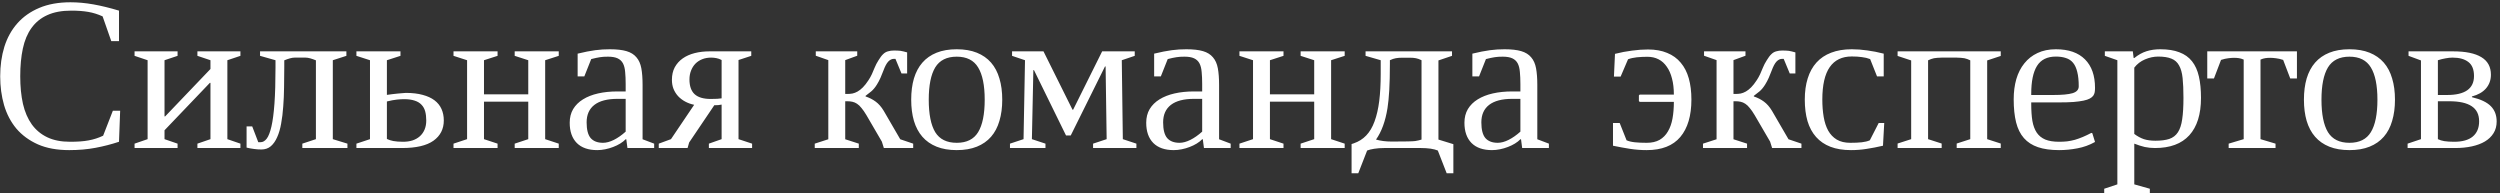 <?xml version="1.0" encoding="UTF-8"?> <svg xmlns="http://www.w3.org/2000/svg" width="608" height="47" viewBox="0 0 608 47" fill="none"><rect x="0" y="0" width="608" height="47" fill="#333333" stroke="none"/><path d="M28.941 34.477C27.113 35.086 25.209 35.577 23.229 35.949C21.265 36.322 19.132 36.508 16.83 36.508C13.868 36.508 11.329 36.042 9.213 35.111C7.097 34.163 5.354 32.885 3.982 31.277C2.628 29.652 1.63 27.748 0.986 25.564C0.36 23.381 0.047 21.045 0.047 18.557C0.047 15.967 0.385 13.572 1.062 11.371C1.757 9.171 2.806 7.275 4.211 5.684C5.633 4.076 7.41 2.823 9.543 1.926C11.693 1.012 14.223 0.555 17.135 0.555C18.929 0.555 20.783 0.724 22.695 1.062C24.608 1.401 26.69 1.909 28.941 2.586V10H27.062L24.955 3.982C23.804 3.458 22.636 3.094 21.451 2.891C20.266 2.688 18.895 2.586 17.338 2.586C15.019 2.586 13.072 2.95 11.498 3.678C9.924 4.389 8.646 5.43 7.664 6.801C6.682 8.155 5.98 9.822 5.557 11.803C5.133 13.783 4.922 16.035 4.922 18.557C4.922 21.045 5.142 23.279 5.582 25.26C6.039 27.223 6.758 28.891 7.74 30.262C8.722 31.616 9.975 32.657 11.498 33.385C13.021 34.113 14.867 34.477 17.033 34.477C17.93 34.477 18.743 34.451 19.471 34.4C20.215 34.35 20.901 34.265 21.527 34.147C22.171 34.028 22.78 33.876 23.355 33.69C23.931 33.503 24.506 33.275 25.082 33.004L27.443 26.936H29.221L28.941 34.477ZM40.012 28.307H40.164L51.184 16.779V14.646L48.01 13.58V12.488H58.471V13.58L55.297 14.646V33.842L58.471 34.934V36H48.01V34.934L51.184 33.842V20.156H51.031L40.012 31.684V33.842L43.185 34.934V36H32.725V34.934L35.898 33.842V14.646L32.725 13.58V12.488H43.185V13.58L40.012 14.646V28.307ZM80.941 33.842L84.496 34.934V36H73.527V34.934L76.828 33.842V14.672C76.337 14.469 75.88 14.308 75.457 14.19C75.034 14.071 74.653 14.012 74.314 14.012H71.648C71.31 14.012 70.929 14.071 70.506 14.19C70.083 14.308 69.626 14.469 69.135 14.672V16.297C69.135 17.956 69.118 19.606 69.084 21.248C69.067 22.873 68.999 24.43 68.881 25.92C68.779 27.393 68.61 28.772 68.373 30.059C68.153 31.328 67.831 32.428 67.408 33.359C67.002 34.29 66.486 35.027 65.859 35.568C65.233 36.093 64.471 36.355 63.574 36.355C62.931 36.355 62.33 36.313 61.772 36.228C61.213 36.161 60.612 36.051 59.969 35.898V30.744H61.34L62.812 34.578H63.397C63.938 34.578 64.429 34.29 64.869 33.715C65.309 33.139 65.69 32.158 66.012 30.77C66.333 29.381 66.579 27.52 66.748 25.184C66.917 22.848 67.002 19.919 67.002 16.398V14.646L63.244 13.58V12.488H84.242V13.58L80.941 14.646V33.842ZM89.981 14.646L86.68 13.58V12.488H97.394V13.58L94.094 14.646V23.076C94.5 23.009 94.94 22.949 95.414 22.898C95.905 22.831 96.37 22.78 96.811 22.746C97.268 22.695 97.665 22.662 98.004 22.645C98.342 22.611 98.579 22.594 98.715 22.594C100.289 22.594 101.652 22.755 102.803 23.076C103.954 23.381 104.91 23.821 105.672 24.396C106.434 24.972 107.001 25.674 107.373 26.504C107.745 27.333 107.932 28.264 107.932 29.297C107.932 31.379 107.094 33.021 105.418 34.223C103.742 35.408 101.195 36 97.775 36H86.68V34.934L89.981 33.842V14.646ZM94.094 33.791C94.534 34.011 95.059 34.18 95.668 34.299C96.294 34.417 97.09 34.477 98.055 34.477C98.884 34.477 99.646 34.367 100.34 34.147C101.034 33.91 101.626 33.571 102.117 33.131C102.608 32.691 102.989 32.149 103.26 31.506C103.531 30.863 103.666 30.126 103.666 29.297C103.666 28.484 103.581 27.756 103.412 27.113C103.243 26.47 102.947 25.928 102.523 25.488C102.1 25.031 101.542 24.693 100.848 24.473C100.154 24.236 99.29 24.117 98.258 24.117C97.784 24.117 97.208 24.151 96.531 24.219C95.871 24.287 95.059 24.439 94.094 24.676V33.791ZM117.707 24.727V33.842L121.008 34.934V36H110.293V34.934L113.594 33.842V14.646L110.293 13.58V12.488H121.008V13.58L117.707 14.646V22.949H128.473V14.646L125.172 13.58V12.488H135.887V13.58L132.586 14.646V33.842L135.887 34.934V36H125.172V34.934L128.473 33.842V24.727H117.707ZM152.162 24.041H150.182C147.693 24.041 145.814 24.532 144.545 25.514C143.292 26.495 142.666 27.909 142.666 29.754C142.666 31.531 142.996 32.809 143.656 33.588C144.333 34.35 145.332 34.73 146.652 34.73C147.465 34.73 148.345 34.493 149.293 34.02C150.241 33.546 151.197 32.877 152.162 32.014V24.041ZM140.482 13.047C141.312 12.844 142.074 12.675 142.768 12.539C143.479 12.404 144.139 12.294 144.748 12.209C145.374 12.124 145.975 12.065 146.551 12.031C147.143 11.997 147.736 11.98 148.328 11.98C149.987 11.98 151.333 12.133 152.365 12.438C153.398 12.742 154.202 13.242 154.777 13.935C155.37 14.613 155.768 15.501 155.971 16.602C156.174 17.702 156.275 19.047 156.275 20.639V33.867L159.094 34.934V36H152.594L152.314 33.867H152.162C151.807 34.24 151.367 34.587 150.842 34.908C150.317 35.23 149.742 35.509 149.115 35.746C148.506 35.983 147.863 36.169 147.186 36.305C146.525 36.44 145.882 36.508 145.256 36.508C143.089 36.508 141.43 35.932 140.279 34.781C139.128 33.613 138.553 31.971 138.553 29.855C138.553 28.586 138.832 27.477 139.391 26.529C139.966 25.581 140.762 24.794 141.777 24.168C142.81 23.525 144.037 23.042 145.459 22.721C146.881 22.399 148.447 22.238 150.156 22.238H152.162V20.436C152.162 19.301 152.12 18.32 152.035 17.49C151.967 16.644 151.79 15.95 151.502 15.408C151.214 14.867 150.783 14.46 150.207 14.19C149.632 13.919 148.853 13.783 147.871 13.783C147.482 13.783 147.135 13.792 146.83 13.809C146.525 13.825 146.221 13.859 145.916 13.91C145.611 13.944 145.29 14.003 144.951 14.088C144.613 14.156 144.223 14.249 143.783 14.367L142.107 18.582H140.482V13.047ZM175.496 14.596C175.056 14.359 174.633 14.206 174.227 14.139C173.82 14.054 173.397 14.012 172.957 14.012C172.161 14.012 171.442 14.139 170.799 14.393C170.156 14.646 169.597 15.01 169.123 15.484C168.666 15.958 168.311 16.525 168.057 17.186C167.803 17.829 167.676 18.54 167.676 19.318C167.676 20.926 168.09 22.12 168.92 22.898C169.766 23.677 171.078 24.066 172.855 24.066C174.108 24.066 174.988 24.016 175.496 23.914V14.596ZM175.496 25.438C175.259 25.488 174.98 25.531 174.658 25.564C174.354 25.581 174.091 25.59 173.871 25.59H173.719L167.6 34.654L167.219 36H160.211V34.934L163.182 33.842L168.818 25.488C168.023 25.319 167.295 25.057 166.635 24.701C165.975 24.346 165.399 23.906 164.908 23.381C164.434 22.856 164.062 22.264 163.791 21.604C163.537 20.943 163.41 20.215 163.41 19.42C163.41 18.252 163.639 17.236 164.096 16.373C164.57 15.51 165.213 14.79 166.025 14.215C166.838 13.639 167.803 13.208 168.92 12.92C170.037 12.632 171.247 12.488 172.551 12.488H182.707V13.58L179.609 14.596V33.842L182.91 34.934V36H172.398V34.934L175.496 33.842V25.438ZM201.445 14.621L198.398 13.555V12.488H208.479V13.555L205.559 14.621V22.848H206.092C206.498 22.848 206.904 22.814 207.311 22.746C207.717 22.662 208.132 22.501 208.555 22.264C208.978 22.027 209.41 21.688 209.85 21.248C210.29 20.808 210.747 20.224 211.221 19.496C211.525 19.039 211.796 18.557 212.033 18.049C212.27 17.524 212.49 17.008 212.693 16.5C212.812 16.195 212.956 15.882 213.125 15.56C213.294 15.239 213.472 14.934 213.658 14.646C213.844 14.342 214.031 14.062 214.217 13.809C214.403 13.555 214.589 13.343 214.775 13.174C215.114 12.835 215.503 12.607 215.943 12.488C216.4 12.353 216.9 12.285 217.441 12.285C217.763 12.285 218.051 12.294 218.305 12.31C218.559 12.31 218.796 12.328 219.016 12.361C219.253 12.395 219.498 12.446 219.752 12.514C220.006 12.565 220.294 12.641 220.615 12.742V17.871H219.244L217.771 14.316H217.365C216.891 14.316 216.443 14.537 216.02 14.977C215.613 15.417 215.224 16.145 214.852 17.16C214.632 17.753 214.395 18.337 214.141 18.912C213.887 19.488 213.59 20.046 213.252 20.588C212.829 21.265 212.38 21.807 211.906 22.213C211.432 22.602 210.967 22.966 210.51 23.305V23.457C211.424 23.762 212.236 24.176 212.947 24.701C213.675 25.226 214.335 25.979 214.928 26.961L218.939 33.867L222.088 34.934V36H214.953L214.471 34.451L210.713 28.002C210.29 27.291 209.892 26.715 209.52 26.275C209.164 25.818 208.8 25.471 208.428 25.234C208.072 24.997 207.7 24.837 207.311 24.752C206.938 24.667 206.532 24.625 206.092 24.625H205.559V33.867L208.859 34.934V36H198.145V34.934L201.445 33.867V14.621ZM239.48 24.244C239.48 20.757 238.947 18.142 237.881 16.398C236.831 14.655 235.096 13.783 232.676 13.783C230.255 13.783 228.512 14.655 227.445 16.398C226.396 18.142 225.871 20.757 225.871 24.244C225.871 27.765 226.396 30.397 227.445 32.141C228.512 33.867 230.255 34.73 232.676 34.73C235.096 34.73 236.831 33.867 237.881 32.141C238.947 30.397 239.48 27.765 239.48 24.244ZM221.605 24.244C221.605 22.314 221.826 20.596 222.266 19.09C222.723 17.566 223.408 16.28 224.322 15.23C225.236 14.181 226.387 13.377 227.775 12.818C229.163 12.26 230.797 11.98 232.676 11.98C234.555 11.98 236.188 12.26 237.576 12.818C238.964 13.377 240.115 14.181 241.029 15.23C241.943 16.28 242.62 17.566 243.061 19.09C243.518 20.596 243.746 22.314 243.746 24.244C243.746 26.157 243.518 27.875 243.061 29.398C242.62 30.922 241.943 32.208 241.029 33.258C240.115 34.307 238.964 35.111 237.576 35.67C236.188 36.228 234.555 36.508 232.676 36.508C230.797 36.508 229.163 36.228 227.775 35.67C226.387 35.111 225.236 34.307 224.322 33.258C223.408 32.208 222.723 30.922 222.266 29.398C221.826 27.875 221.605 26.157 221.605 24.244ZM260.834 26.682H260.986L268.045 12.488H275.967V13.58L272.818 14.646L273.072 33.842L276.373 34.934V36H265.836V34.934L269.137 33.842L268.883 16.17H268.73L260.402 32.953H259.26L251.465 17.059H251.312L250.957 33.842L254.258 34.934V36H245.625V34.934L248.926 33.842L249.281 14.646L246.133 13.58V12.488H253.775L260.834 26.682ZM292.369 24.041H290.389C287.9 24.041 286.021 24.532 284.752 25.514C283.499 26.495 282.873 27.909 282.873 29.754C282.873 31.531 283.203 32.809 283.863 33.588C284.54 34.35 285.539 34.73 286.859 34.73C287.672 34.73 288.552 34.493 289.5 34.02C290.448 33.546 291.404 32.877 292.369 32.014V24.041ZM280.689 13.047C281.519 12.844 282.281 12.675 282.975 12.539C283.686 12.404 284.346 12.294 284.955 12.209C285.581 12.124 286.182 12.065 286.758 12.031C287.35 11.997 287.943 11.98 288.535 11.98C290.194 11.98 291.54 12.133 292.572 12.438C293.605 12.742 294.409 13.242 294.984 13.935C295.577 14.613 295.975 15.501 296.178 16.602C296.381 17.702 296.482 19.047 296.482 20.639V33.867L299.301 34.934V36H292.801L292.521 33.867H292.369C292.014 34.24 291.574 34.587 291.049 34.908C290.524 35.23 289.949 35.509 289.322 35.746C288.713 35.983 288.07 36.169 287.393 36.305C286.732 36.44 286.089 36.508 285.463 36.508C283.296 36.508 281.637 35.932 280.486 34.781C279.335 33.613 278.76 31.971 278.76 29.855C278.76 28.586 279.039 27.477 279.598 26.529C280.173 25.581 280.969 24.794 281.984 24.168C283.017 23.525 284.244 23.042 285.666 22.721C287.088 22.399 288.654 22.238 290.363 22.238H292.369V20.436C292.369 19.301 292.327 18.32 292.242 17.49C292.174 16.644 291.997 15.95 291.709 15.408C291.421 14.867 290.99 14.46 290.414 14.19C289.839 13.919 289.06 13.783 288.078 13.783C287.689 13.783 287.342 13.792 287.037 13.809C286.732 13.825 286.428 13.859 286.123 13.91C285.818 13.944 285.497 14.003 285.158 14.088C284.82 14.156 284.43 14.249 283.99 14.367L282.314 18.582H280.689V13.047ZM308.848 24.727V33.842L312.148 34.934V36H301.434V34.934L304.734 33.842V14.646L301.434 13.58V12.488H312.148V13.58L308.848 14.646V22.949H319.613V14.646L316.312 13.58V12.488H327.027V13.58L323.727 14.646V33.842L327.027 34.934V36H316.312V34.934L319.613 33.842V24.727H308.848ZM345.715 14.646C345.207 14.393 344.758 14.232 344.369 14.164C343.98 14.079 343.506 14.037 342.947 14.037H340.941C340.383 14.037 339.883 14.079 339.443 14.164C339.02 14.232 338.546 14.393 338.021 14.646V15.586C338.021 18.057 337.971 20.173 337.869 21.934C337.768 23.677 337.624 25.133 337.438 26.301C336.93 29.483 335.999 32.031 334.645 33.943C335.186 34.096 335.77 34.214 336.396 34.299C337.04 34.383 337.734 34.426 338.479 34.426C341.762 34.426 343.667 34.383 344.191 34.299C344.716 34.214 345.224 34.096 345.715 33.943V14.646ZM349.828 33.943L353.459 35.06V42.145H351.834L349.676 36.609C349.253 36.423 348.669 36.271 347.924 36.152C347.179 36.051 346.392 36 345.562 36H336.625C335.779 36 334.975 36.059 334.213 36.178C333.468 36.296 332.893 36.44 332.486 36.609L330.328 42.145H328.703V35.035L329.236 34.857C330.421 34.451 331.428 33.816 332.258 32.953C333.104 32.073 333.781 30.93 334.289 29.525C334.814 28.104 335.195 26.445 335.432 24.549C335.669 22.636 335.787 20.444 335.787 17.973V14.646L332.105 13.58V12.488H353.129V13.58L349.828 14.697V33.943ZM369.76 24.041H367.779C365.291 24.041 363.412 24.532 362.143 25.514C360.89 26.495 360.264 27.909 360.264 29.754C360.264 31.531 360.594 32.809 361.254 33.588C361.931 34.35 362.93 34.73 364.25 34.73C365.062 34.73 365.943 34.493 366.891 34.02C367.839 33.546 368.795 32.877 369.76 32.014V24.041ZM358.08 13.047C358.91 12.844 359.671 12.675 360.365 12.539C361.076 12.404 361.736 12.294 362.346 12.209C362.972 12.124 363.573 12.065 364.148 12.031C364.741 11.997 365.333 11.98 365.926 11.98C367.585 11.98 368.93 12.133 369.963 12.438C370.995 12.742 371.799 13.242 372.375 13.935C372.967 14.613 373.365 15.501 373.568 16.602C373.771 17.702 373.873 19.047 373.873 20.639V33.867L376.691 34.934V36H370.191L369.912 33.867H369.76C369.404 34.24 368.964 34.587 368.439 34.908C367.915 35.23 367.339 35.509 366.713 35.746C366.104 35.983 365.46 36.169 364.783 36.305C364.123 36.44 363.48 36.508 362.854 36.508C360.687 36.508 359.028 35.932 357.877 34.781C356.726 33.613 356.15 31.971 356.15 29.855C356.15 28.586 356.43 27.477 356.988 26.529C357.564 25.581 358.359 24.794 359.375 24.168C360.408 23.525 361.635 23.042 363.057 22.721C364.479 22.399 366.044 22.238 367.754 22.238H369.76V20.436C369.76 19.301 369.717 18.32 369.633 17.49C369.565 16.644 369.387 15.95 369.1 15.408C368.812 14.867 368.38 14.46 367.805 14.19C367.229 13.919 366.451 13.783 365.469 13.783C365.079 13.783 364.732 13.792 364.428 13.809C364.123 13.825 363.818 13.859 363.514 13.91C363.209 13.944 362.887 14.003 362.549 14.088C362.21 14.156 361.821 14.249 361.381 14.367L359.705 18.582H358.08V13.047ZM392.764 13.098C394.152 12.742 395.531 12.48 396.902 12.31C398.273 12.124 399.568 12.031 400.787 12.031C402.581 12.031 404.139 12.31 405.459 12.869C406.796 13.411 407.896 14.206 408.76 15.256C409.64 16.288 410.292 17.558 410.715 19.064C411.138 20.571 411.35 22.289 411.35 24.219C411.35 28.146 410.452 31.176 408.658 33.309C406.864 35.441 404.139 36.508 400.482 36.508C399.111 36.508 397.766 36.406 396.445 36.203C395.142 36 393.754 35.746 392.281 35.441V29.906H393.906L395.582 34.121C396.124 34.358 396.792 34.519 397.588 34.603C398.4 34.688 399.365 34.73 400.482 34.73C401.718 34.73 402.759 34.493 403.605 34.02C404.452 33.529 405.129 32.843 405.637 31.963C406.161 31.083 406.534 30.033 406.754 28.814C406.974 27.596 407.084 26.25 407.084 24.777H398.781L398.578 24.574V23.203L398.781 23H407.084C407.084 21.527 406.932 20.224 406.627 19.09C406.339 17.956 405.916 16.999 405.357 16.221C404.816 15.425 404.147 14.824 403.352 14.418C402.556 14.012 401.659 13.809 400.66 13.809C399.746 13.809 398.883 13.851 398.07 13.935C397.275 14.02 396.564 14.181 395.938 14.418L394.135 18.633H392.51L392.764 13.098ZM417.469 14.621L414.422 13.555V12.488H424.502V13.555L421.582 14.621V22.848H422.115C422.521 22.848 422.928 22.814 423.334 22.746C423.74 22.662 424.155 22.501 424.578 22.264C425.001 22.027 425.433 21.688 425.873 21.248C426.313 20.808 426.77 20.224 427.244 19.496C427.549 19.039 427.82 18.557 428.057 18.049C428.294 17.524 428.514 17.008 428.717 16.5C428.835 16.195 428.979 15.882 429.148 15.56C429.318 15.239 429.495 14.934 429.682 14.646C429.868 14.342 430.054 14.062 430.24 13.809C430.426 13.555 430.613 13.343 430.799 13.174C431.137 12.835 431.527 12.607 431.967 12.488C432.424 12.353 432.923 12.285 433.465 12.285C433.786 12.285 434.074 12.294 434.328 12.31C434.582 12.31 434.819 12.328 435.039 12.361C435.276 12.395 435.521 12.446 435.775 12.514C436.029 12.565 436.317 12.641 436.639 12.742V17.871H435.268L433.795 14.316H433.389C432.915 14.316 432.466 14.537 432.043 14.977C431.637 15.417 431.247 16.145 430.875 17.16C430.655 17.753 430.418 18.337 430.164 18.912C429.91 19.488 429.614 20.046 429.275 20.588C428.852 21.265 428.404 21.807 427.93 22.213C427.456 22.602 426.99 22.966 426.533 23.305V23.457C427.447 23.762 428.26 24.176 428.971 24.701C429.699 25.226 430.359 25.979 430.951 26.961L434.963 33.867L438.111 34.934V36H430.977L430.494 34.451L426.736 28.002C426.313 27.291 425.915 26.715 425.543 26.275C425.188 25.818 424.824 25.471 424.451 25.234C424.096 24.997 423.723 24.837 423.334 24.752C422.962 24.667 422.555 24.625 422.115 24.625H421.582V33.867L424.883 34.934V36H414.168V34.934L417.469 33.867V14.621ZM458.119 18.582H456.494L454.818 14.367C454.192 14.13 453.515 13.969 452.787 13.885C452.076 13.783 451.264 13.732 450.35 13.732C447.98 13.732 446.194 14.596 444.992 16.322C443.79 18.049 443.189 20.681 443.189 24.219C443.189 25.742 443.299 27.147 443.52 28.434C443.74 29.72 444.104 30.829 444.611 31.76C445.136 32.691 445.83 33.419 446.693 33.943C447.574 34.468 448.674 34.73 449.994 34.73C451.111 34.73 452.042 34.688 452.787 34.603C453.549 34.519 454.201 34.358 454.742 34.121L456.9 29.906H458.246L457.941 35.441C457.23 35.594 456.553 35.738 455.91 35.873C455.267 35.992 454.632 36.102 454.006 36.203C453.38 36.305 452.745 36.381 452.102 36.432C451.475 36.482 450.824 36.508 450.146 36.508C448.234 36.508 446.575 36.237 445.17 35.695C443.765 35.154 442.597 34.358 441.666 33.309C440.735 32.259 440.041 30.973 439.584 29.449C439.144 27.926 438.924 26.182 438.924 24.219C438.924 22.289 439.161 20.571 439.635 19.064C440.109 17.541 440.82 16.255 441.768 15.205C442.715 14.156 443.9 13.36 445.322 12.818C446.761 12.26 448.437 11.98 450.35 11.98C451.585 11.98 452.838 12.074 454.107 12.26C455.394 12.429 456.731 12.691 458.119 13.047V18.582ZM486.582 34.908V36H475.867V34.908L479.168 33.842V14.672C478.914 14.553 478.677 14.452 478.457 14.367C478.237 14.283 478 14.215 477.746 14.164C477.492 14.113 477.213 14.079 476.908 14.062C476.604 14.029 476.248 14.012 475.842 14.012H472.236C471.83 14.012 471.475 14.029 471.17 14.062C470.865 14.079 470.586 14.113 470.332 14.164C470.078 14.215 469.841 14.283 469.621 14.367C469.401 14.452 469.164 14.553 468.91 14.672V33.842L472.211 34.908V36H461.496V34.908L464.797 33.842V14.697L461.496 13.605V12.488H486.582V13.605L483.281 14.697V33.842L486.582 34.908ZM499.354 23.102C501.469 23.102 503.027 22.958 504.025 22.67C505.041 22.365 505.549 21.807 505.549 20.994C505.549 19.606 505.43 18.447 505.193 17.516C504.973 16.585 504.635 15.84 504.178 15.281C503.721 14.723 503.137 14.333 502.426 14.113C501.732 13.876 500.919 13.758 499.988 13.758C497.872 13.758 496.34 14.52 495.393 16.043C494.462 17.549 493.996 19.801 493.996 22.797V23.102H499.354ZM509.51 34.527C508.139 35.289 506.708 35.805 505.219 36.076C503.729 36.364 502.248 36.508 500.775 36.508C498.761 36.508 497.051 36.271 495.646 35.797C494.242 35.323 493.099 34.587 492.219 33.588C491.339 32.589 490.704 31.311 490.314 29.754C489.925 28.197 489.73 26.326 489.73 24.143C489.73 22.365 489.942 20.732 490.365 19.242C490.805 17.753 491.457 16.475 492.32 15.408C493.184 14.325 494.25 13.487 495.52 12.895C496.806 12.285 498.296 11.98 499.988 11.98C503.086 11.98 505.447 12.801 507.072 14.443C508.697 16.068 509.51 18.379 509.51 21.375C509.51 21.747 509.484 22.094 509.434 22.416C509.383 22.721 509.264 23.009 509.078 23.279C508.892 23.533 508.613 23.762 508.24 23.965C507.868 24.168 507.36 24.337 506.717 24.473C506.074 24.608 505.261 24.718 504.279 24.803C503.314 24.87 502.146 24.904 500.775 24.904H493.996V25.311C493.996 26.885 494.089 28.247 494.275 29.398C494.479 30.549 494.834 31.506 495.342 32.268C495.85 33.012 496.544 33.571 497.424 33.943C498.304 34.299 499.421 34.477 500.775 34.477C501.469 34.477 502.13 34.443 502.756 34.375C503.382 34.29 504.008 34.163 504.635 33.994C505.261 33.808 505.896 33.579 506.539 33.309C507.182 33.038 507.876 32.708 508.621 32.318L508.85 32.395L509.51 34.527ZM514.943 14.646L511.896 13.58V12.488H518.701L518.904 14.113H519.057C520.021 13.335 521.012 12.784 522.027 12.463C523.043 12.141 524.16 11.98 525.379 11.98C527.224 11.98 528.773 12.226 530.025 12.717C531.295 13.191 532.319 13.919 533.098 14.9C533.876 15.882 534.435 17.118 534.773 18.607C535.112 20.08 535.281 21.815 535.281 23.812C535.281 27.79 534.333 30.82 532.438 32.902C530.559 34.967 527.774 36 524.084 36C523.221 36 522.391 35.915 521.596 35.746C520.817 35.56 519.971 35.289 519.057 34.934V44.836L522.84 45.902V46.969H511.744V45.902L514.943 44.836V14.646ZM519.057 32.572C519.818 33.148 520.597 33.571 521.393 33.842C522.188 34.096 523.119 34.223 524.186 34.223C525.557 34.223 526.682 34.079 527.562 33.791C528.46 33.486 529.162 32.945 529.67 32.166C530.178 31.387 530.525 30.329 530.711 28.992C530.914 27.638 531.016 25.912 531.016 23.812C531.016 21.883 530.948 20.275 530.812 18.988C530.677 17.702 530.389 16.678 529.949 15.916C529.526 15.137 528.908 14.587 528.096 14.266C527.283 13.927 526.208 13.758 524.871 13.758C523.805 13.758 522.738 13.986 521.672 14.443C520.622 14.883 519.751 15.552 519.057 16.449V32.572ZM549.754 33.842L553.41 34.934V36H542.01V34.934L545.666 33.842V14.494C545.243 14.308 544.845 14.19 544.473 14.139C544.1 14.088 543.711 14.062 543.305 14.062C542.898 14.062 542.441 14.096 541.934 14.164C541.426 14.215 540.833 14.35 540.156 14.57L538.43 19.09H536.805V12.488H558.615V19.09H556.99L555.264 14.57C554.587 14.35 553.994 14.215 553.486 14.164C552.979 14.096 552.521 14.062 552.115 14.062C551.709 14.062 551.32 14.088 550.947 14.139C550.575 14.19 550.177 14.308 549.754 14.494V33.842ZM578.191 24.244C578.191 20.757 577.658 18.142 576.592 16.398C575.542 14.655 573.807 13.783 571.387 13.783C568.966 13.783 567.223 14.655 566.156 16.398C565.107 18.142 564.582 20.757 564.582 24.244C564.582 27.765 565.107 30.397 566.156 32.141C567.223 33.867 568.966 34.73 571.387 34.73C573.807 34.73 575.542 33.867 576.592 32.141C577.658 30.397 578.191 27.765 578.191 24.244ZM560.316 24.244C560.316 22.314 560.536 20.596 560.977 19.09C561.434 17.566 562.119 16.28 563.033 15.23C563.947 14.181 565.098 13.377 566.486 12.818C567.874 12.26 569.508 11.98 571.387 11.98C573.266 11.98 574.899 12.26 576.287 12.818C577.675 13.377 578.826 14.181 579.74 15.23C580.654 16.28 581.331 17.566 581.771 19.09C582.229 20.596 582.457 22.314 582.457 24.244C582.457 26.157 582.229 27.875 581.771 29.398C581.331 30.922 580.654 32.208 579.74 33.258C578.826 34.307 577.675 35.111 576.287 35.67C574.899 36.228 573.266 36.508 571.387 36.508C569.508 36.508 567.874 36.228 566.486 35.67C565.098 35.111 563.947 34.307 563.033 33.258C562.119 32.208 561.434 30.922 560.977 29.398C560.536 27.875 560.316 26.157 560.316 24.244ZM592.893 33.842C593.333 34.062 593.857 34.223 594.467 34.324C595.093 34.426 595.889 34.477 596.854 34.477C598.851 34.477 600.357 34.053 601.373 33.207C602.406 32.344 602.922 31.108 602.922 29.5C602.922 27.841 602.312 26.614 601.094 25.818C599.892 25.023 598.081 24.625 595.66 24.625H592.893V33.842ZM592.893 23.102H595.127C599.494 23.102 601.678 21.561 601.678 18.48C601.678 16.906 601.221 15.772 600.307 15.078C599.393 14.367 598.115 14.012 596.473 14.012C595.931 14.012 595.355 14.071 594.746 14.19C594.154 14.291 593.536 14.443 592.893 14.646V23.102ZM605.791 18.176C605.791 19.462 605.393 20.571 604.598 21.502C603.802 22.416 602.66 23.068 601.17 23.457V23.635C603.32 24.143 604.86 24.879 605.791 25.844C606.722 26.792 607.188 28.027 607.188 29.551C607.188 30.634 606.934 31.582 606.426 32.395C605.935 33.19 605.241 33.859 604.344 34.4C603.464 34.925 602.406 35.323 601.17 35.594C599.934 35.865 598.572 36 597.082 36H585.529V34.934L588.779 33.842V14.697L585.758 13.58V12.488H596.574C599.638 12.488 601.94 12.962 603.48 13.91C605.021 14.841 605.791 16.263 605.791 18.176Z" fill="white"></path></svg> 